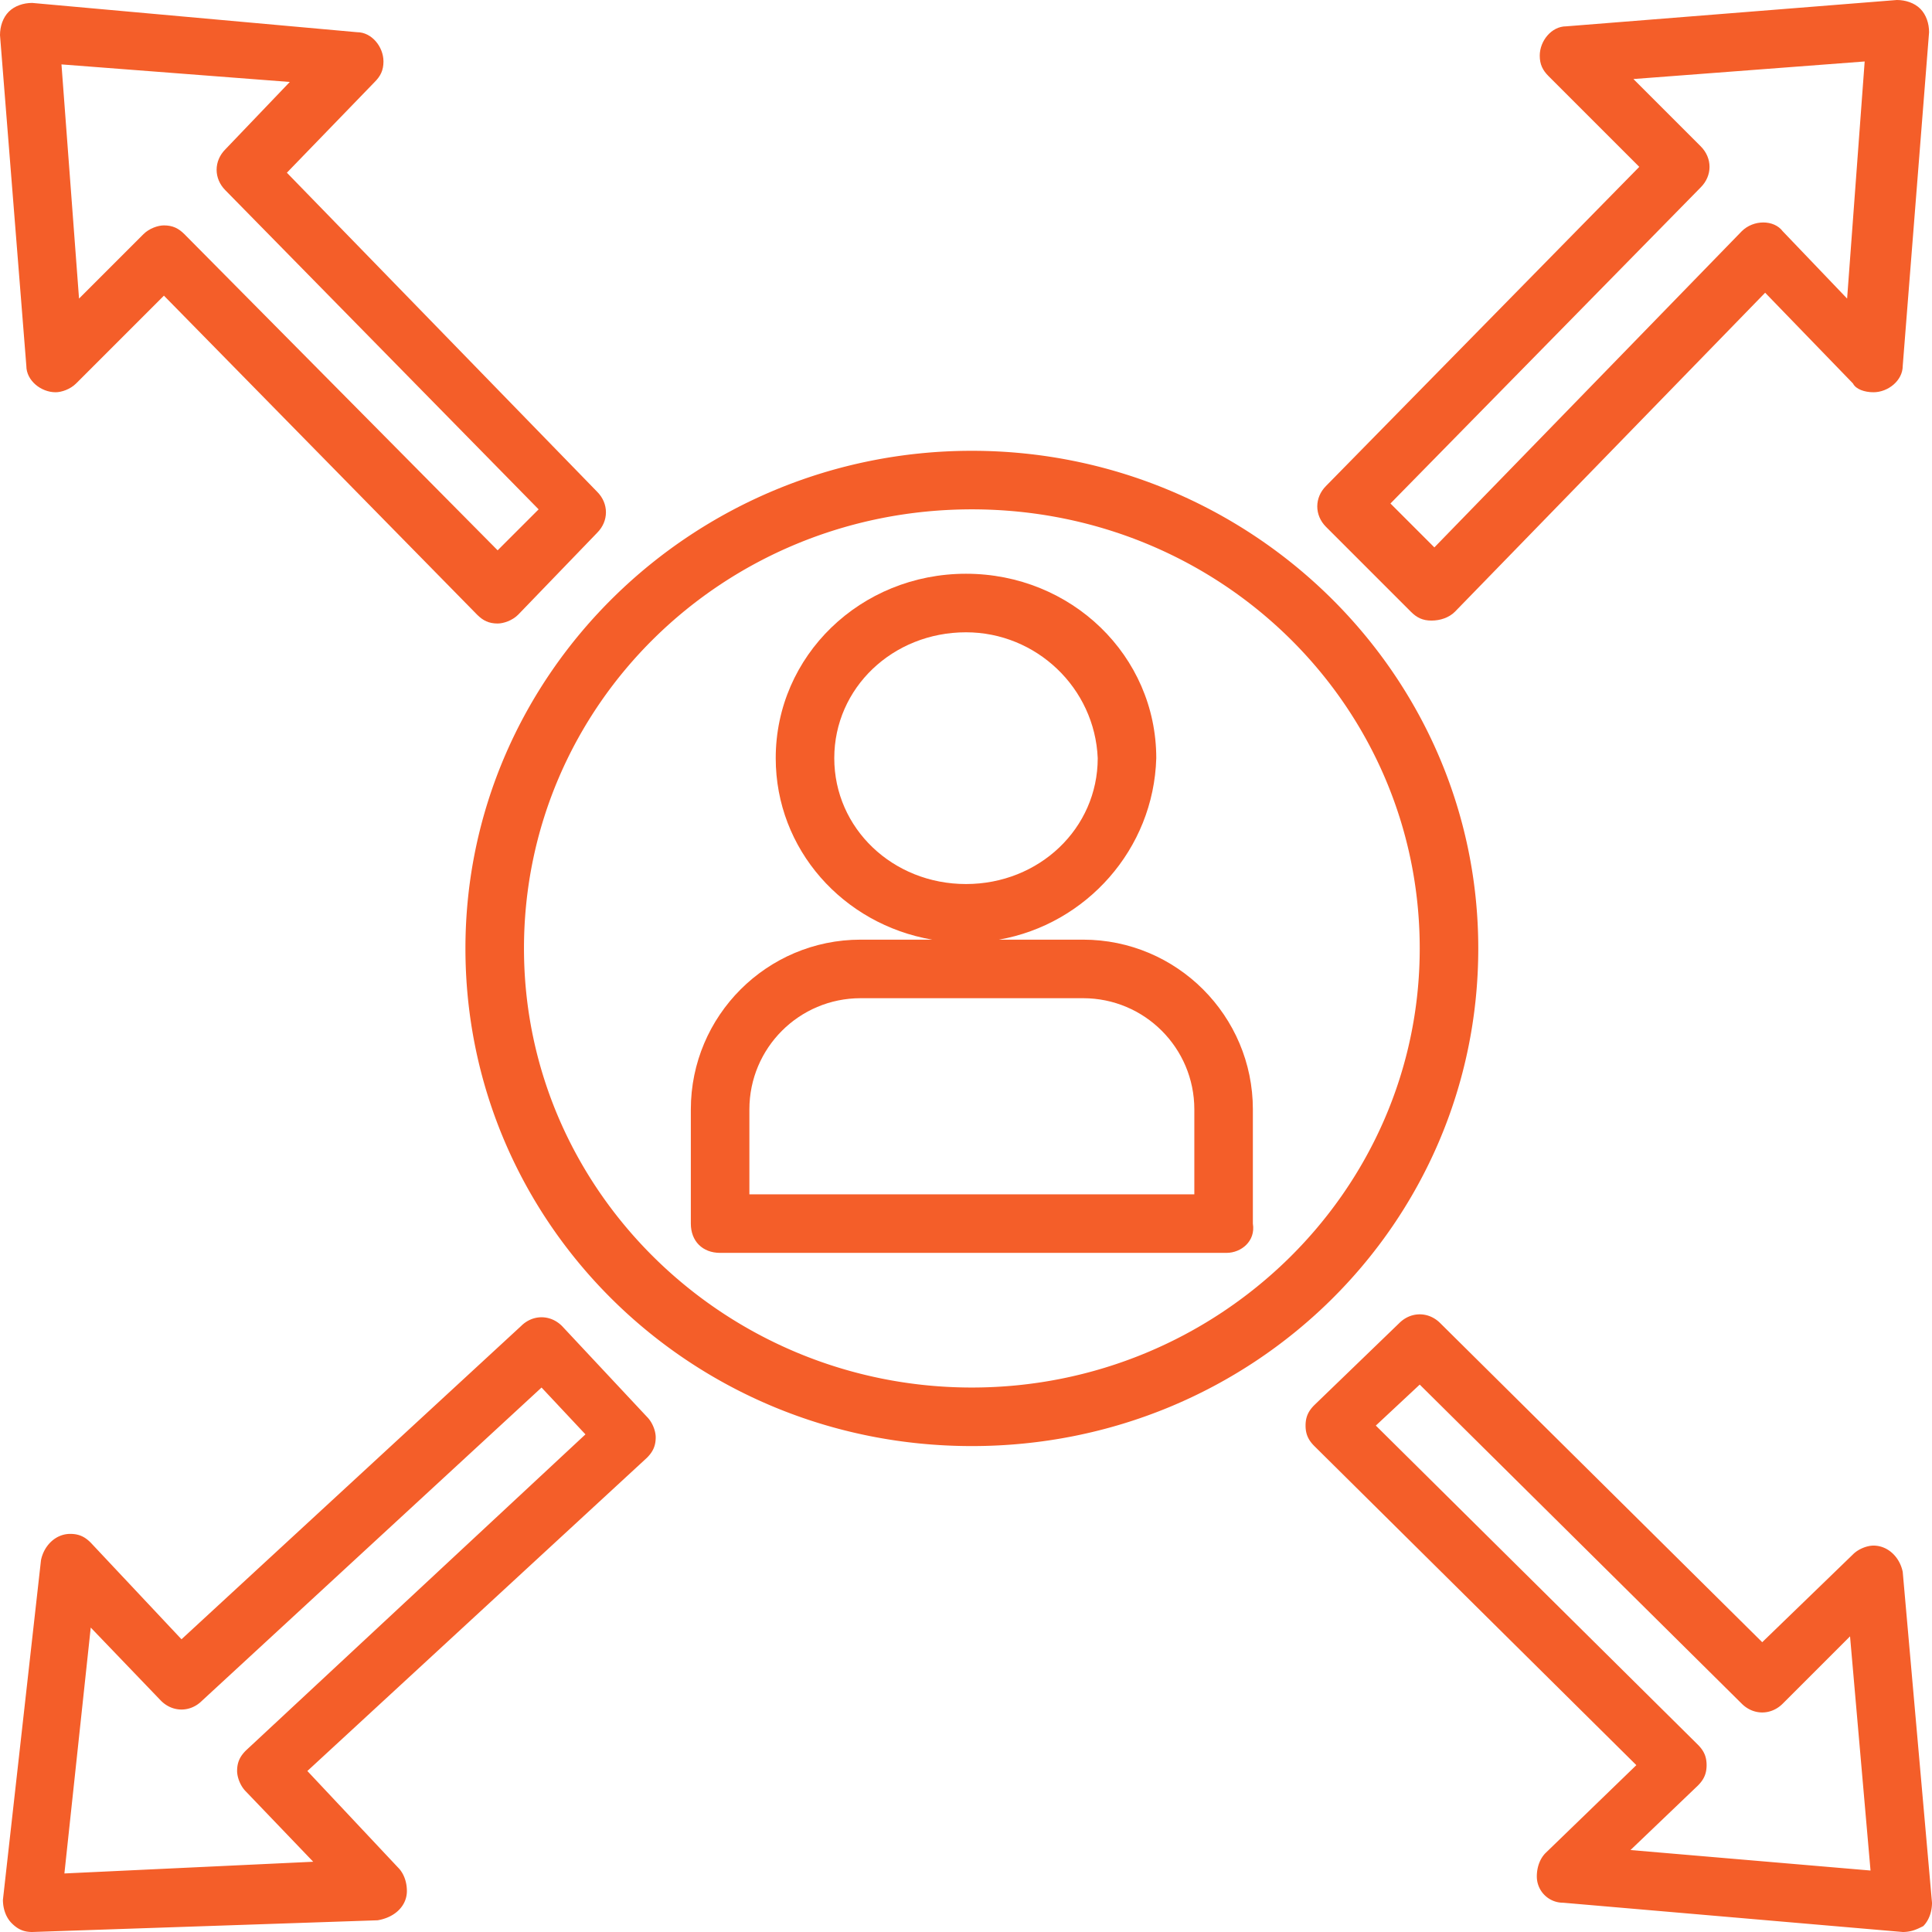 <?xml version="1.0" encoding="UTF-8"?>
<svg xmlns="http://www.w3.org/2000/svg" xmlns:xlink="http://www.w3.org/1999/xlink" version="1.1" width="512" height="512" x="0" y="0" viewBox="0 0 496.941 496.941" style="enable-background:new 0 0 512 512" xml:space="preserve" class="">
  <g>
    <path d="M322.259 285.365c0-24.094-19.576-43.671-43.671-43.671h-21.643c22.406-3.945 39.796-23.218 40.466-46.682 0-26.353-21.835-47.435-48.941-47.435s-48.941 21.082-48.941 47.435c0 23.465 17.317 42.737 40.246 46.682h-18.411c-24.094 0-43.671 19.576-43.671 43.671v29.365c0 4.518 3.012 7.529 7.529 7.529h130.259c3.765 0 7.529-3.012 6.776-7.529v-29.365zm-107.671-90.353c0-18.071 15.059-32.376 33.882-32.376 18.071 0 33.129 14.306 33.882 32.376 0 18.071-15.059 32.376-33.882 32.376s-33.882-14.306-33.882-32.376zM307.2 307.2H192.753v-21.835c0-15.812 12.8-28.612 28.612-28.612h57.224c15.812 0 28.612 12.8 28.612 28.612V307.2z" fill="#f45e29" opacity="1" data-original="#000000" class=""></path>
    <path d="M380.235 243.953c0-70.776-58.729-128-130.259-128s-130.259 57.224-130.259 128 57.976 128 130.259 128 130.259-57.224 130.259-128zM249.976 356.894c-63.247 0-115.2-50.447-115.2-112.941s51.2-112.941 115.2-112.941 115.2 50.447 115.2 112.941-51.952 112.941-115.2 112.941zM144.565 341.082c-3.012-3.012-7.529-3.012-10.541 0l-87.341 80.565L23.341 396.8c-1.506-1.506-3.012-2.259-5.271-2.259-3.765 0-6.776 3.012-7.529 6.776L.753 488.658c0 2.259.753 4.518 2.259 6.024 1.506 1.506 3.012 2.259 5.271 2.259l88.847-3.012c4.518-.753 7.529-3.765 7.529-7.529 0-2.259-.753-4.518-2.259-6.024l-23.341-24.847 87.341-80.565c1.506-1.506 2.259-3.012 2.259-5.271 0-1.506-.753-3.765-2.259-5.271l-21.835-23.34zM63.247 450.259c-1.506 1.506-2.259 3.012-2.259 5.271 0 1.506.753 3.765 2.259 5.271l17.318 18.071-64 3.012 6.776-63.247 18.071 18.824c3.012 3.012 7.529 3.012 10.541 0l87.341-80.565 11.294 12.047-87.341 81.316zM489.412 404.329c-.753-3.765-3.765-6.776-7.529-6.776-1.506 0-3.765.753-5.271 2.259L453.271 422.4l-82.823-82.071c-3.012-3.012-7.529-3.012-10.541 0l-21.835 21.082c-1.506 1.506-2.259 3.012-2.259 5.271s.753 3.765 2.259 5.271l82.824 82.071-23.341 22.588c-1.506 1.506-2.259 3.765-2.259 6.023a6.748 6.748 0 0 0 6.776 6.776l87.341 7.529c2.259 0 3.765-.753 5.271-1.506 1.506-1.506 2.259-3.765 2.259-6.024l-7.531-85.081zm-70.024 71.53 17.318-16.565c1.506-1.506 2.259-3.012 2.259-5.271s-.753-3.765-2.259-5.271l-82.824-82.071 11.294-10.541L448 438.212c3.012 3.012 7.529 3.012 10.541 0l17.318-17.318 5.271 60.235-61.742-5.27z" fill="#f45e29" opacity="1" data-original="#000000" class=""></path>
    <path d="M362.918 157.365c1.506 1.506 3.012 2.259 5.271 2.259s4.518-.753 6.024-2.259l79.812-82.071 22.588 23.341c.753 1.506 3.012 2.259 5.271 2.259 3.765 0 7.529-3.012 7.529-6.776l6.777-85.835c0-2.259-.753-4.518-2.259-6.024C492.424.753 490.165 0 487.906 0l-85.082 6.776c-3.765 0-6.776 3.765-6.776 7.529 0 2.259.753 3.765 2.259 5.271l23.341 23.341-80.565 82.071c-3.012 3.012-3.012 7.529 0 10.541l21.835 21.836zm74.541-109.177c3.012-3.012 3.012-7.529 0-10.541l-17.318-17.318 59.482-4.518-4.517 60.989-16.565-17.318c-2.259-3.012-7.529-3.012-10.541 0L368.941 140.8l-11.294-11.294 79.812-81.318zM14.306 100.894c1.506 0 3.765-.753 5.271-2.259l22.588-22.588 80.565 82.071c1.506 1.506 3.012 2.259 5.271 2.259 1.506 0 3.765-.753 5.271-2.259l20.329-21.082c3.012-3.012 3.012-7.529 0-10.541L73.788 44.424l22.588-23.341c1.506-1.506 2.259-3.012 2.259-5.271 0-3.765-3.012-7.529-6.776-7.529L8.282.753c-2.259 0-4.518.753-6.024 2.259C.753 4.518 0 6.776 0 9.035l6.776 85.082c0 3.765 3.765 6.777 7.53 6.777zm60.235-79.812L57.976 38.4c-3.012 3.012-3.012 7.529 0 10.541l80.565 82.071L128 141.553 47.435 60.235c-1.506-1.506-3.012-2.259-5.271-2.259-1.506 0-3.765.753-5.271 2.259L20.329 76.8l-4.518-60.235 58.73 4.517z" fill="#f45e29" opacity="1" data-original="#000000" class=""></path>
  </g>
</svg>
